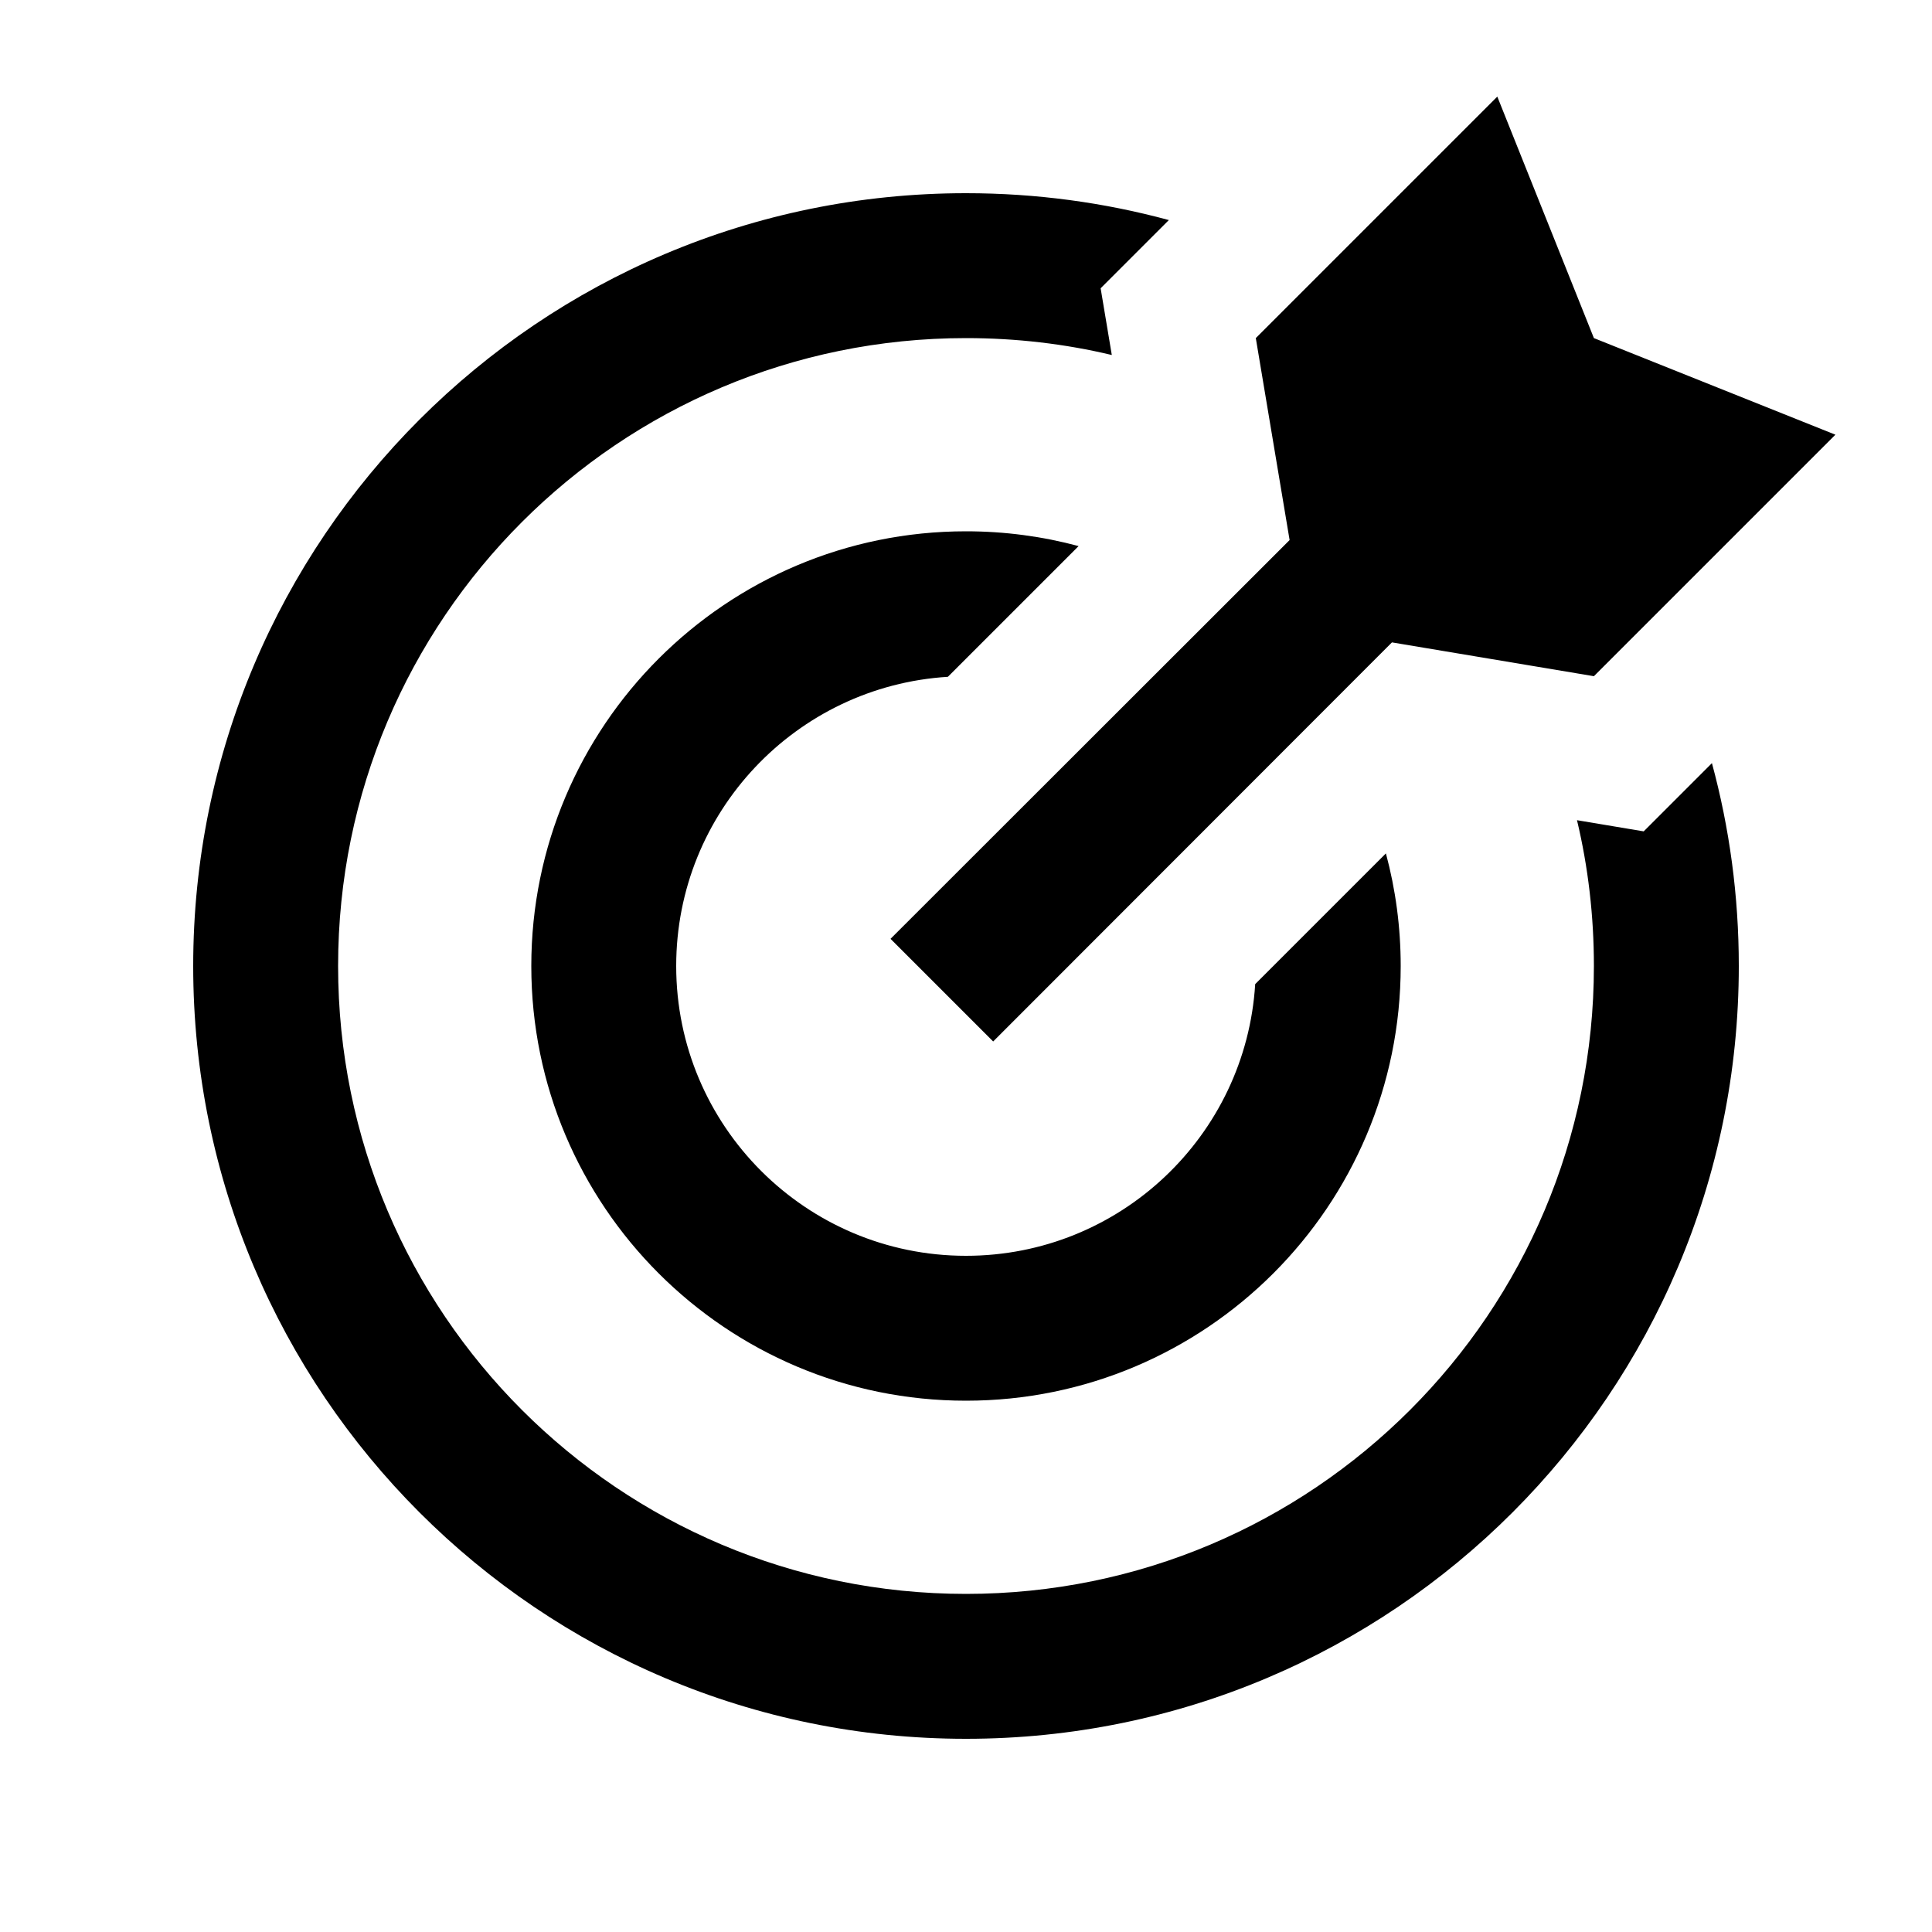 <svg xmlns="http://www.w3.org/2000/svg" viewBox="0 0 640 640"><!--!Font Awesome Pro 7.1.0 by @fontawesome - https://fontawesome.com License - https://fontawesome.com/license (Commercial License) Copyright 2025 Fonticons, Inc.--><path d="M416 112L496 32L528 112L608 144L528 224L461.1 212.8L329 345L295 311L427.2 178.9L416 112zM320 64C343.3 64 365.8 67.1 387.2 72.9C385.8 74.3 378.3 81.8 364.6 95.5L368.3 117.6C352.8 113.9 336.6 112 320 112C205.1 112 112 205.1 112 320C112 434.9 205.1 528 320 528C434.9 528 528 434.9 528 320C528 303.4 526.1 287.2 522.4 271.7L544.5 275.4C558.2 261.7 565.7 254.2 567.1 252.8C572.9 274.2 576 296.7 576 320C576 461.4 461.4 576 320 576C178.6 576 64 461.4 64 320C64 178.6 178.6 64 320 64zM320 176C332.9 176 345.4 177.7 357.3 180.9L314 224.2C263.8 227.3 224 269 224 320C224 373 267 416 320 416C371 416 412.7 376.2 415.8 326L459.1 282.7C462.3 294.6 464 307.1 464 320C464 399.5 399.5 464 320 464C240.5 464 176 399.5 176 320C176 240.5 240.5 176 320 176z"/></svg>